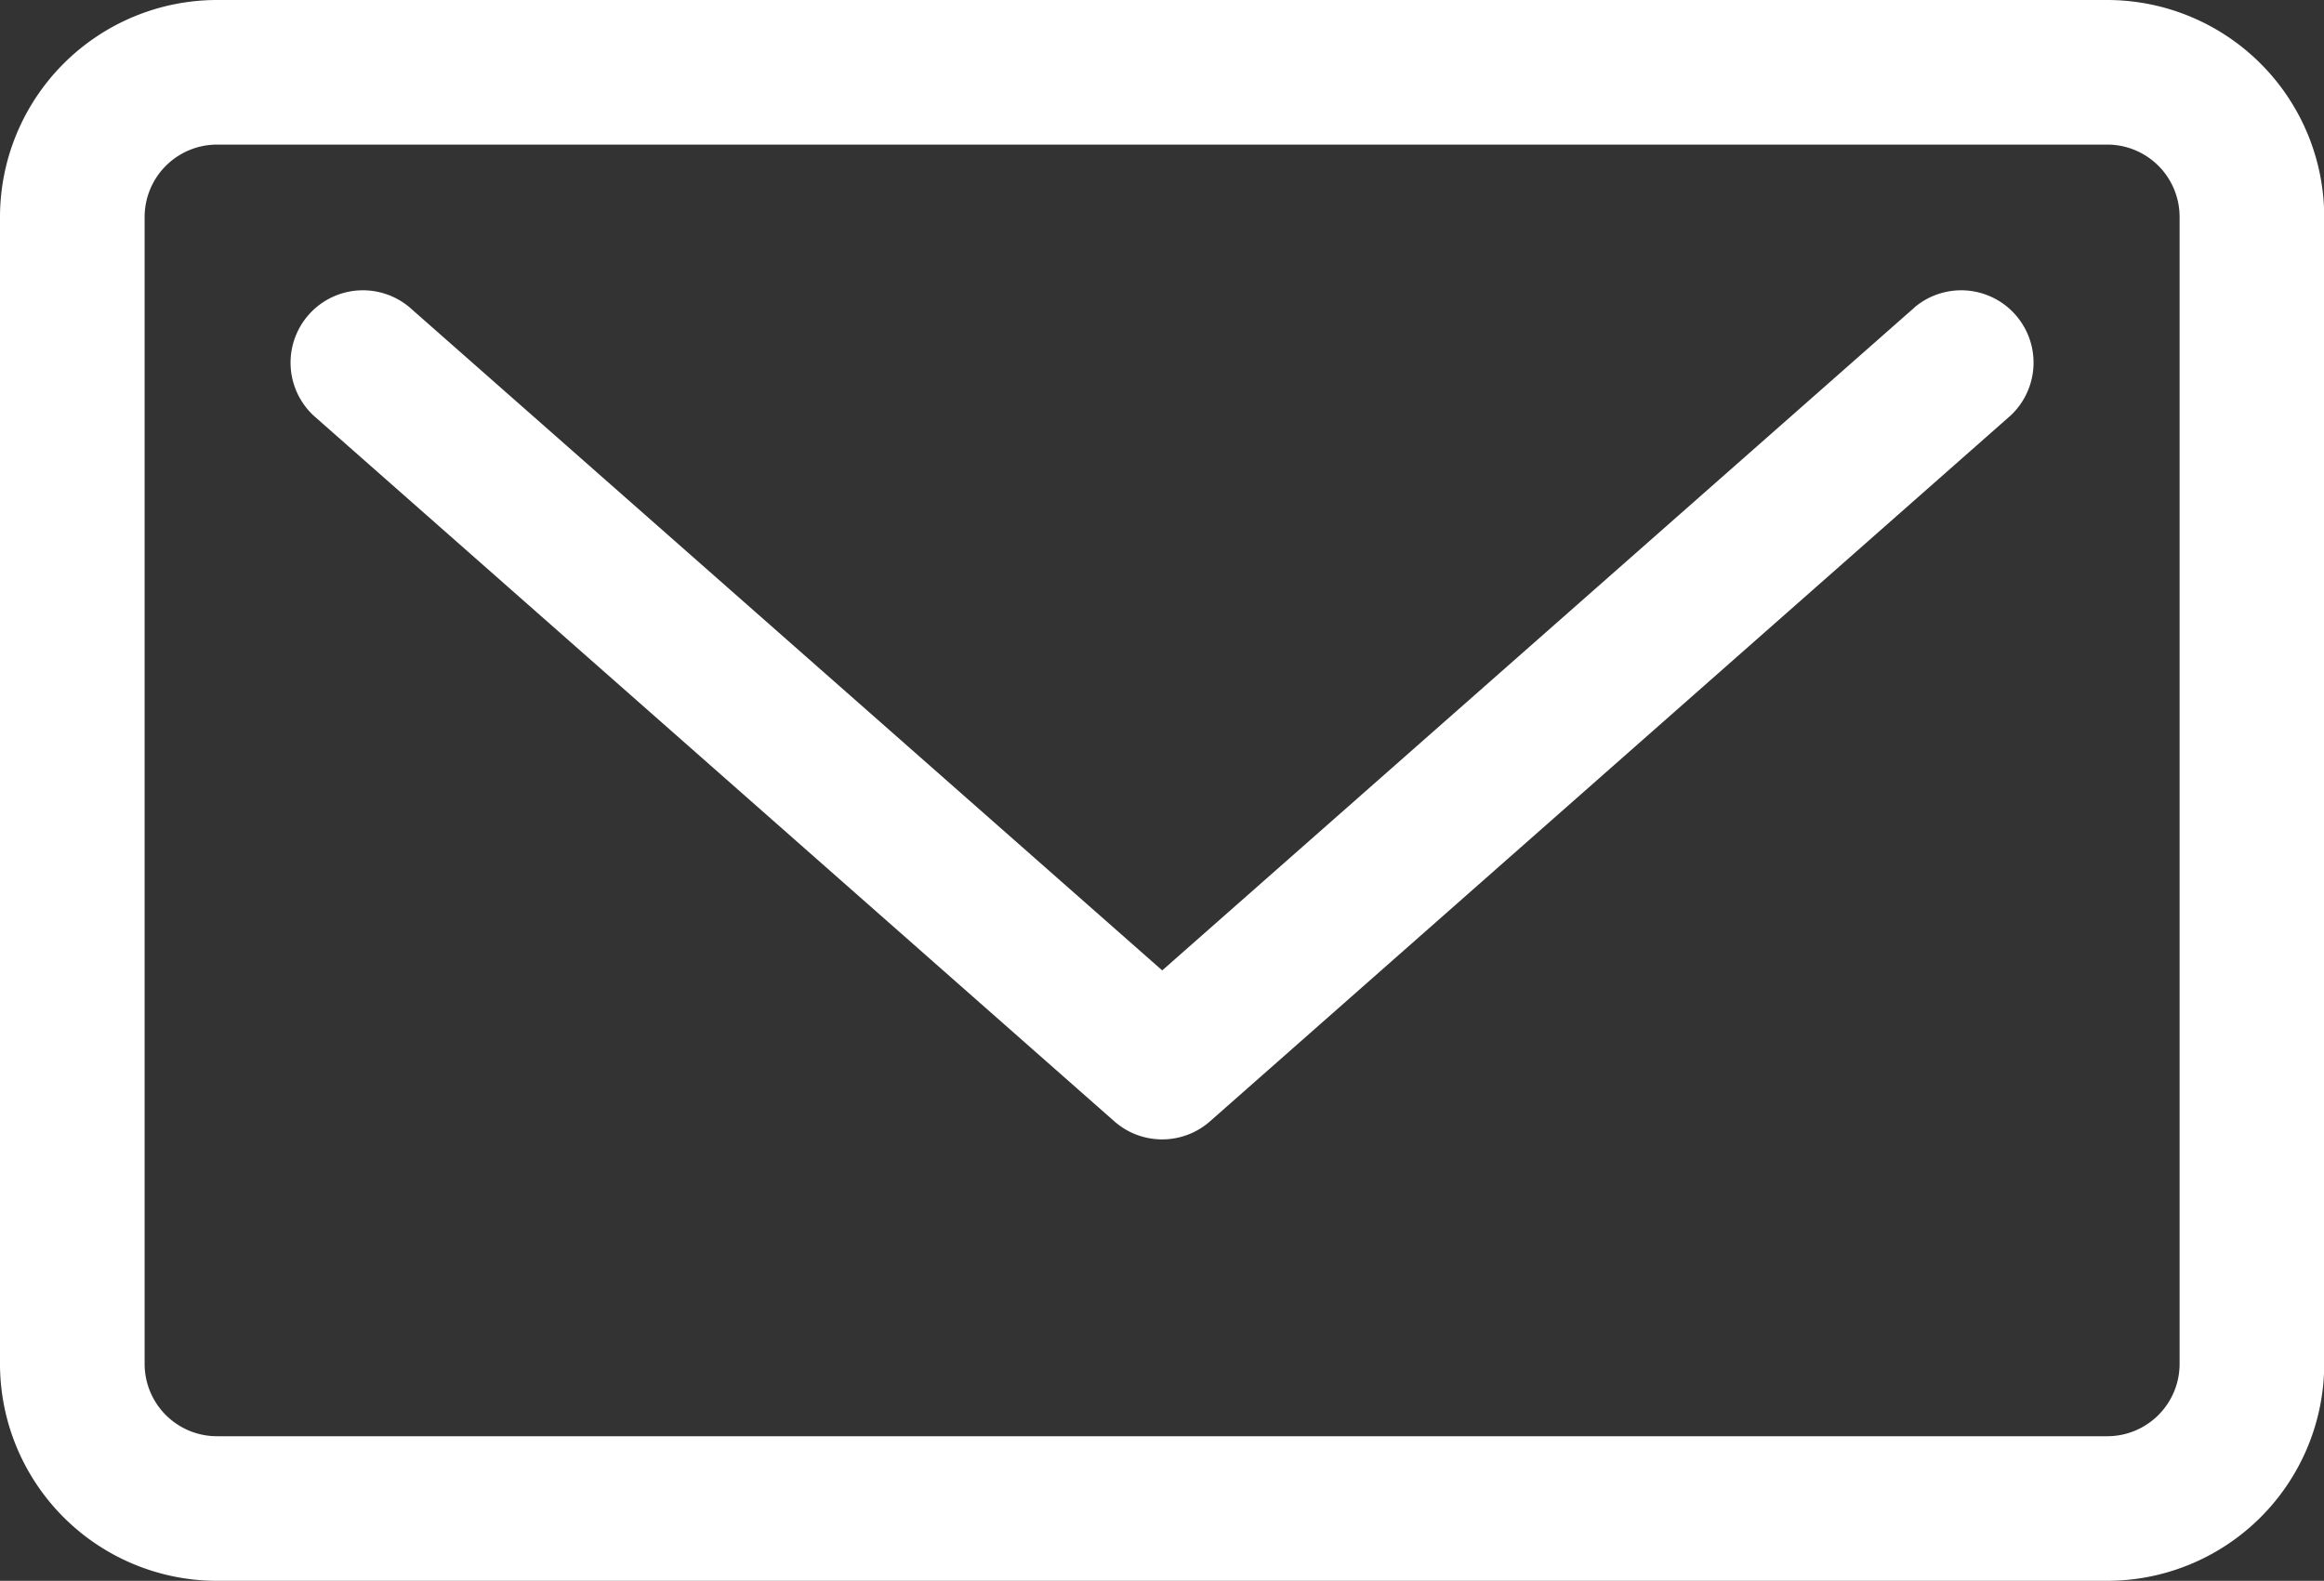 <svg id="Gruppe_7883" data-name="Gruppe 7883" xmlns="http://www.w3.org/2000/svg" width="20.746" height="14.114" viewBox="0 0 20.746 14.114">
  <rect x="0" y="0" width="20.746" height="14.114" fill="#333333" stroke="none"/>
  <path id="Pfad_102" data-name="Pfad 102" d="M93.079,397.757l-6.718,5.921-6.72-5.921a.646.646,0,0,0-.854.969l7.147,6.3a.646.646,0,0,0,.853,0l7.145-6.3a.646.646,0,0,0-.854-.969Zm0,0" transform="translate(-75.986 -395.014)" fill="#fff"/>
  <path id="Pfad_103" data-name="Pfad 103" d="M93.4,393.616H76.524a1.939,1.939,0,0,0-1.936,1.937v10.241a1.938,1.938,0,0,0,1.936,1.936H93.4a1.938,1.938,0,0,0,1.936-1.936V395.553a1.939,1.939,0,0,0-1.936-1.937Zm.645,12.178a.646.646,0,0,1-.645.645H76.524a.646.646,0,0,1-.645-.645V395.553a.647.647,0,0,1,.645-.646H93.4a.646.646,0,0,1,.645.646Zm0,0" transform="translate(-74.588 -393.616)" fill="#fff"/>
</svg>
